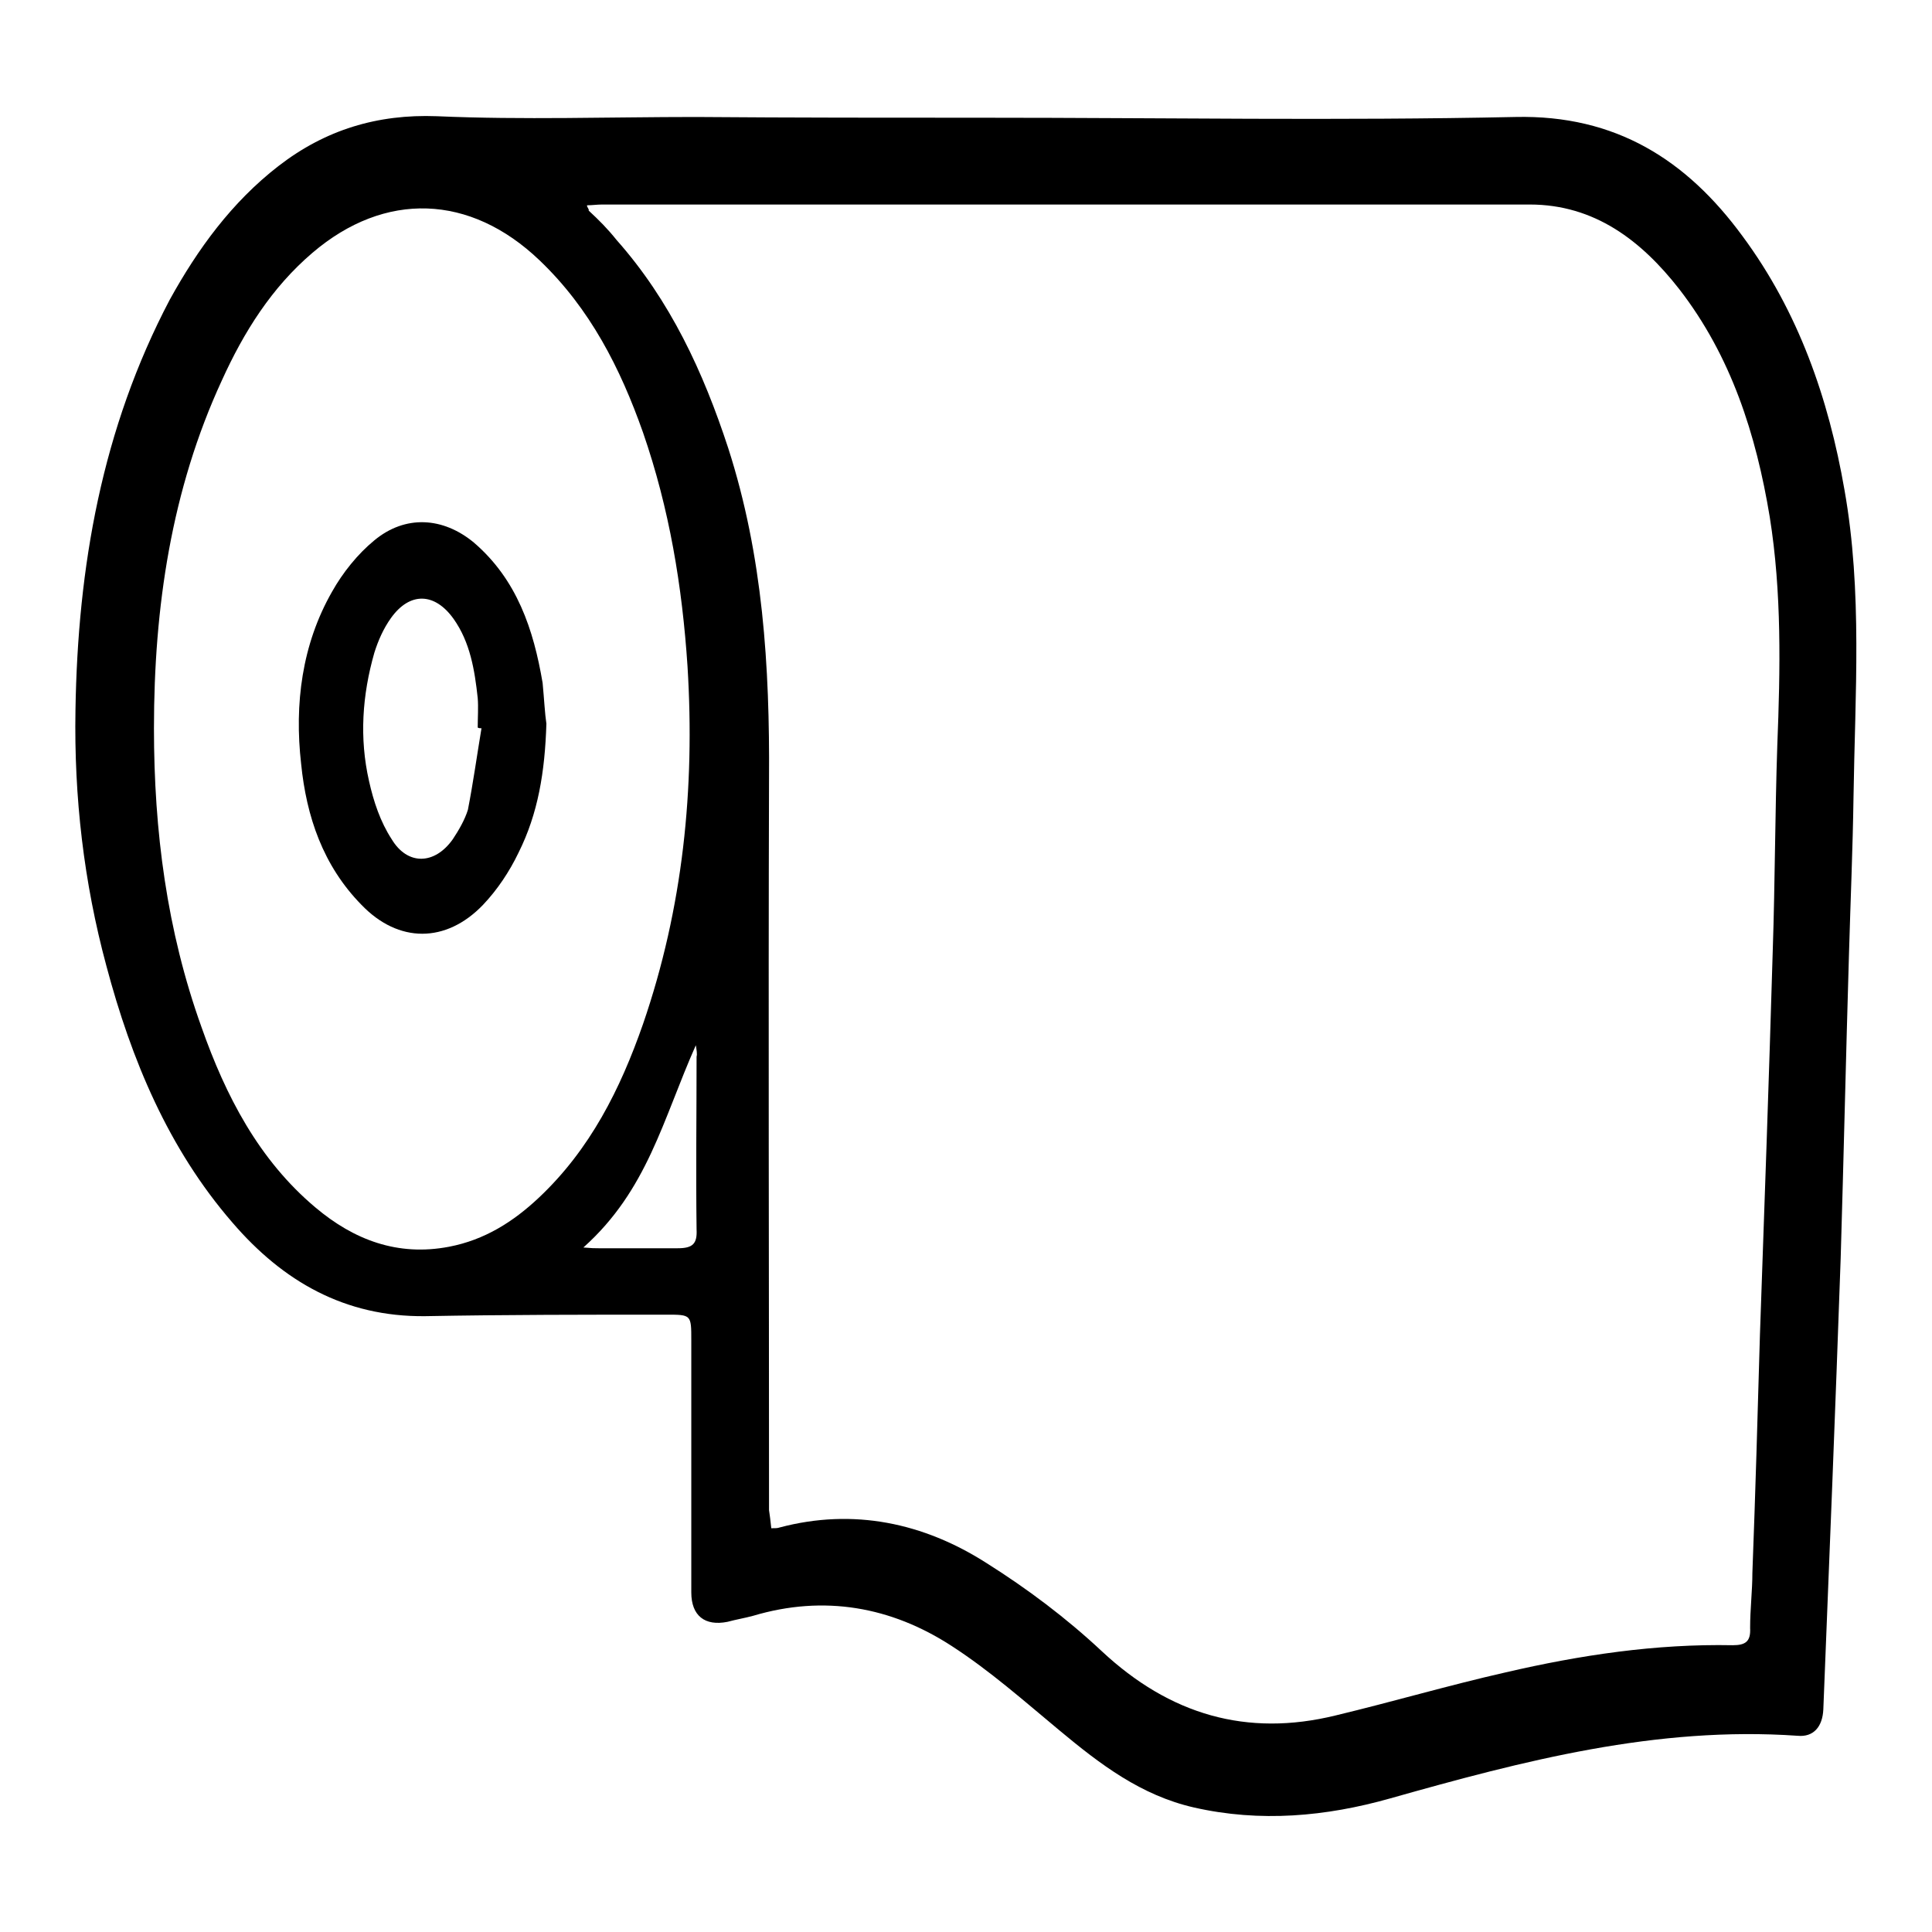 <?xml version="1.0" encoding="utf-8"?>
<!-- Svg Vector Icons : http://www.onlinewebfonts.com/icon -->
<!DOCTYPE svg PUBLIC "-//W3C//DTD SVG 1.1//EN" "http://www.w3.org/Graphics/SVG/1.1/DTD/svg11.dtd">
<svg version="1.1" xmlns="http://www.w3.org/2000/svg" xmlns:xlink="http://www.w3.org/1999/xlink" x="0px" y="0px" viewBox="0 0 256 256" enable-background="new 0 0 256 256" xml:space="preserve">
<g><g><path fill="#000000" d="M130.6,15.6c23.4,0,46.8,0.4,70.2-0.1c13.3-0.3,22.7,5.7,30.1,15.8c7.4,10,11.4,21.5,13.5,33.6c2.4,13.5,1.4,27.1,1.2,40.7c-0.1,6.9-0.4,13.8-0.6,20.8c-0.4,13.4-0.7,26.9-1.1,40.3c-0.7,20-1.5,39.9-2.3,59.8c-0.1,2.3-1.3,3.7-3.4,3.5c-18.7-1.3-36.3,3.3-54,8.3c-8.5,2.4-17.2,3.2-26,1.2c-7-1.6-12.4-5.7-17.8-10.2c-4.7-3.9-9.2-7.9-14.3-11.2c-8-5.2-16.9-6.8-26.3-4c-1.1,0.3-2.3,0.5-3.4,0.8c-3,0.6-4.8-0.8-4.8-3.9c0-11.1,0-22.3,0-33.4c0-3.4,0-3.4-3.3-3.4c-10.7,0-21.3,0-32,0.2c-10.6,0.1-18.8-4.6-25.5-12.4c-8.5-9.8-13.4-21.6-16.7-34c-3-11.1-4.3-22.4-4.1-33.9c0.3-19,3.5-37.3,12.5-54.4C26.2,33,30.7,26.8,36.9,22c6.2-4.8,13.1-6.9,21-6.6c11.4,0.5,22.9,0.1,34.3,0.1C105.1,15.6,117.9,15.6,130.6,15.6C130.6,15.6,130.6,15.6,130.6,15.6z M102.2,202.5c0.6,0,0.8,0,1.1-0.1c9.8-2.6,19.1-0.6,27.4,4.7c5.4,3.4,10.6,7.3,15.3,11.7c9,8.4,19.2,11.4,31,8.5c7.5-1.8,15-4,22.5-5.7c9.9-2.3,19.9-3.8,30.1-3.6c1.7,0,2.4-0.5,2.3-2.3c0-2.5,0.3-4.9,0.3-7.3c0.4-10.5,0.7-21,1-31.5c0.6-17,1.2-34,1.7-51c0.3-9,0.3-18.1,0.6-27.1c0.4-10.1,0.6-20.3-1-30.3c-1.8-10.9-5.1-21.3-12-30.2c-5-6.4-11.2-11.2-19.8-11.2c-40.9,0-81.9,0-122.9,0c-0.7,0-1.3,0.1-2,0.1c-0.1,0.2,0.3,0.5,0.2,0.7c1.4,1.3,2.5,2.4,3.7,3.9c7.1,8,11.5,17.5,14.8,27.6c4.6,14.3,5.5,28.9,5.4,43.8c-0.1,32.3,0,64.6,0,96.9C102,200.7,102.1,201.6,102.2,202.5z M20.4,96.5c0,13.6,1.7,26.8,6.3,39.6c3.2,9.1,7.6,17.6,15.1,23.9c5.1,4.3,10.9,6.5,17.7,5.2c4.7-0.9,8.5-3.3,11.9-6.5c6.8-6.4,10.8-14.4,13.8-23c5.3-15.4,6.9-31.2,5.9-47.4c-0.7-10.6-2.4-20.9-5.9-31c-3-8.5-7-16.4-13.7-22.8c-9.2-8.8-20.5-9.2-30.1-1c-5.4,4.6-9.1,10.5-12,16.9C22.7,64.9,20.4,80.5,20.4,96.5z M92.2,138.5c-4.4,9.9-6.4,19.2-14.9,26.8c1.2,0.1,1.4,0.1,2,0.1c4.4,0,6.2,0,10.5,0c2,0,2.6-0.6,2.5-2.5c-0.1-7.6,0-15.3,0-22.9C92.4,139.7,92.3,139.1,92.2,138.5z"/><path fill="#000000" d="M72.4,95.9c-0.2,6.4-1.1,11.9-3.7,17.1c-1.2,2.5-2.8,4.9-4.7,6.9c-4.9,5.1-11.2,5.1-16.1,0c-5.1-5.2-7.3-11.7-8-18.7c-0.9-7.9,0.1-15.8,4.1-22.8c1.4-2.5,3.4-5,5.6-6.8c4.1-3.4,9.1-3.1,13.2,0.3c5.7,4.9,7.9,11.5,9.1,18.6C72.1,92.6,72.2,94.6,72.4,95.9z M63.8,96.5c-0.1,0-0.4,0-0.5-0.1c0-1.3,0.1-2.7,0-3.9c-0.4-3.7-1-7.4-3.2-10.5c-2.5-3.5-5.8-3.6-8.3-0.1c-1,1.4-1.7,3-2.2,4.6c-1.6,5.6-2,11.3-0.7,17c0.6,2.7,1.5,5.4,3,7.7c2.1,3.5,5.7,3.4,8.1,0c0.8-1.2,1.6-2.6,2-3.9C62.7,103.7,63.2,100.1,63.8,96.5z"/></g></g>
</svg>